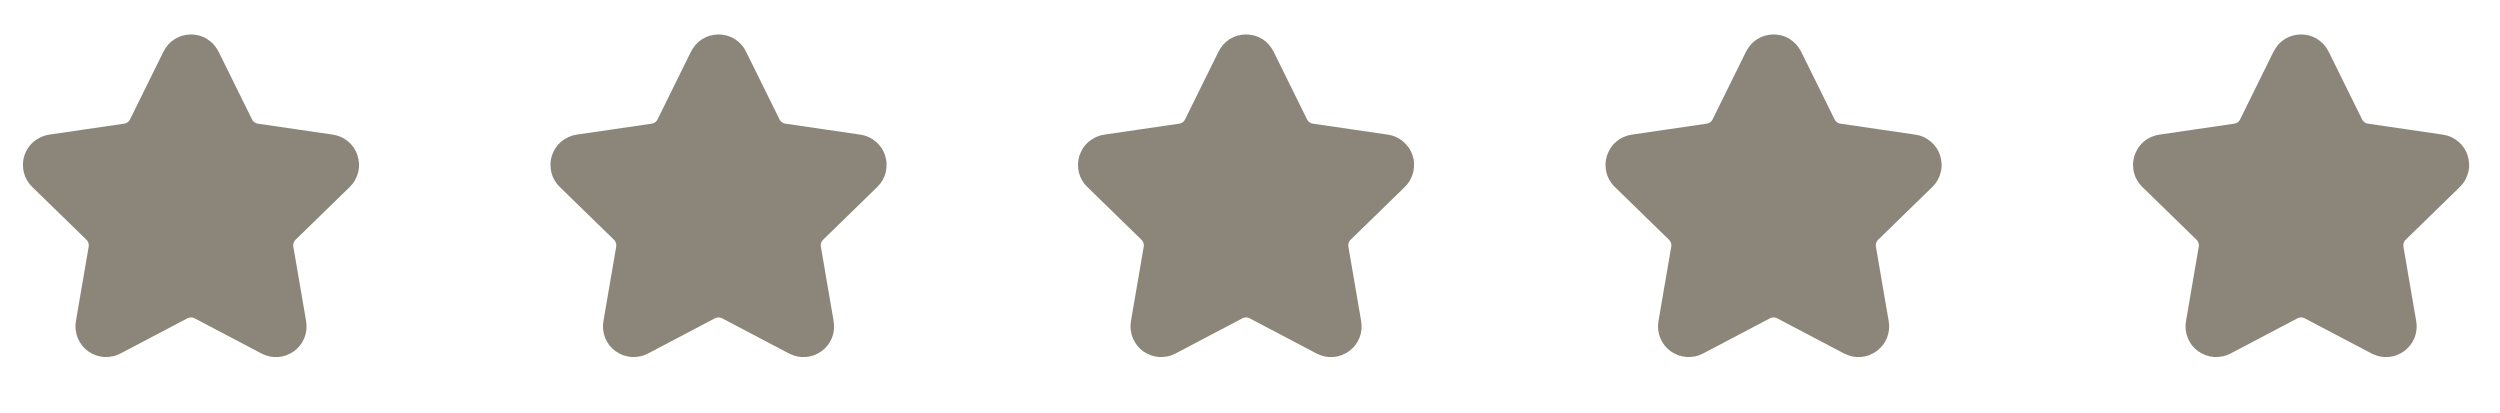 <?xml version="1.0" encoding="UTF-8"?> <svg xmlns="http://www.w3.org/2000/svg" width="109" height="18" viewBox="0 0 109 18" fill="none"><path d="M8.027 2.687C8.055 2.631 8.098 2.583 8.151 2.55C8.204 2.517 8.265 2.5 8.328 2.5C8.39 2.5 8.452 2.517 8.505 2.55C8.558 2.583 8.601 2.631 8.629 2.687L10.091 5.648C10.187 5.843 10.329 6.011 10.505 6.139C10.681 6.267 10.885 6.35 11.1 6.382L14.369 6.86C14.431 6.869 14.489 6.895 14.537 6.936C14.585 6.976 14.621 7.029 14.64 7.089C14.659 7.148 14.662 7.212 14.647 7.273C14.632 7.333 14.6 7.389 14.555 7.432L12.191 9.735C12.035 9.887 11.918 10.074 11.851 10.281C11.784 10.488 11.768 10.709 11.804 10.923L12.362 14.176C12.373 14.238 12.367 14.302 12.343 14.36C12.32 14.418 12.28 14.469 12.229 14.506C12.178 14.543 12.118 14.565 12.055 14.569C11.993 14.574 11.93 14.56 11.874 14.531L8.952 12.994C8.759 12.893 8.545 12.84 8.328 12.84C8.11 12.84 7.896 12.893 7.703 12.994L4.781 14.531C4.726 14.56 4.663 14.573 4.601 14.569C4.538 14.564 4.478 14.542 4.427 14.505C4.376 14.469 4.337 14.418 4.313 14.36C4.29 14.302 4.283 14.238 4.294 14.176L4.852 10.924C4.888 10.709 4.872 10.489 4.805 10.282C4.738 10.075 4.621 9.887 4.465 9.735L2.101 7.433C2.055 7.389 2.023 7.334 2.008 7.273C1.993 7.212 1.995 7.148 2.015 7.088C2.034 7.029 2.07 6.975 2.118 6.935C2.166 6.895 2.224 6.869 2.287 6.86L5.555 6.382C5.771 6.351 5.975 6.267 6.151 6.14C6.327 6.012 6.47 5.843 6.566 5.648L8.027 2.687Z" fill="#8C8579" stroke="#8C8579" stroke-width="2" stroke-linecap="round" stroke-linejoin="round"></path><path d="M31.027 2.687C31.055 2.631 31.098 2.583 31.151 2.55C31.204 2.517 31.265 2.5 31.328 2.5C31.39 2.5 31.452 2.517 31.505 2.55C31.558 2.583 31.601 2.631 31.628 2.687L33.09 5.648C33.187 5.843 33.329 6.011 33.505 6.139C33.681 6.267 33.885 6.35 34.1 6.382L37.369 6.86C37.431 6.869 37.489 6.895 37.537 6.936C37.585 6.976 37.621 7.029 37.64 7.089C37.66 7.148 37.662 7.212 37.647 7.273C37.632 7.333 37.6 7.389 37.555 7.432L35.191 9.735C35.035 9.887 34.918 10.074 34.851 10.281C34.784 10.488 34.768 10.709 34.804 10.923L35.362 14.176C35.373 14.238 35.367 14.302 35.343 14.36C35.32 14.418 35.28 14.469 35.229 14.506C35.178 14.543 35.118 14.565 35.055 14.569C34.993 14.574 34.93 14.56 34.874 14.531L31.952 12.994C31.759 12.893 31.545 12.84 31.328 12.84C31.11 12.84 30.896 12.893 30.703 12.994L27.781 14.531C27.726 14.56 27.663 14.573 27.601 14.569C27.538 14.564 27.478 14.542 27.427 14.505C27.376 14.469 27.337 14.418 27.314 14.36C27.29 14.302 27.283 14.238 27.294 14.176L27.852 10.924C27.889 10.709 27.872 10.489 27.805 10.282C27.738 10.075 27.621 9.887 27.465 9.735L25.101 7.433C25.055 7.389 25.023 7.334 25.008 7.273C24.993 7.212 24.995 7.148 25.015 7.088C25.034 7.029 25.07 6.975 25.118 6.935C25.166 6.895 25.224 6.869 25.287 6.86L28.555 6.382C28.771 6.351 28.975 6.267 29.151 6.14C29.327 6.012 29.47 5.843 29.566 5.648L31.027 2.687Z" fill="#8C8579" stroke="#8C8579" stroke-width="2" stroke-linecap="round" stroke-linejoin="round"></path><path d="M54.027 2.687C54.055 2.631 54.098 2.583 54.151 2.55C54.204 2.517 54.265 2.5 54.328 2.5C54.391 2.5 54.452 2.517 54.505 2.55C54.558 2.583 54.601 2.631 54.629 2.687L56.09 5.648C56.187 5.843 56.329 6.011 56.505 6.139C56.681 6.267 56.885 6.35 57.1 6.382L60.369 6.86C60.431 6.869 60.489 6.895 60.537 6.936C60.585 6.976 60.621 7.029 60.64 7.089C60.66 7.148 60.662 7.212 60.647 7.273C60.632 7.333 60.6 7.389 60.555 7.432L58.191 9.735C58.035 9.887 57.918 10.074 57.851 10.281C57.784 10.488 57.768 10.709 57.804 10.923L58.362 14.176C58.373 14.238 58.367 14.302 58.343 14.36C58.32 14.418 58.28 14.469 58.229 14.506C58.178 14.543 58.118 14.565 58.055 14.569C57.993 14.574 57.93 14.56 57.874 14.531L54.952 12.994C54.759 12.893 54.545 12.84 54.328 12.84C54.11 12.84 53.896 12.893 53.703 12.994L50.781 14.531C50.726 14.56 50.663 14.573 50.601 14.569C50.538 14.564 50.478 14.542 50.427 14.505C50.376 14.469 50.337 14.418 50.313 14.36C50.29 14.302 50.283 14.238 50.294 14.176L50.852 10.924C50.889 10.709 50.873 10.489 50.805 10.282C50.738 10.075 50.621 9.887 50.465 9.735L48.101 7.433C48.055 7.389 48.023 7.334 48.008 7.273C47.993 7.212 47.995 7.148 48.014 7.088C48.034 7.029 48.07 6.975 48.118 6.935C48.166 6.895 48.224 6.869 48.287 6.86L51.555 6.382C51.771 6.351 51.975 6.267 52.151 6.14C52.327 6.012 52.47 5.843 52.566 5.648L54.027 2.687Z" fill="#8C8579" stroke="#8C8579" stroke-width="2" stroke-linecap="round" stroke-linejoin="round"></path><path d="M77.027 2.687C77.055 2.631 77.098 2.583 77.151 2.55C77.204 2.517 77.265 2.5 77.328 2.5C77.391 2.5 77.452 2.517 77.505 2.55C77.558 2.583 77.601 2.631 77.629 2.687L79.091 5.648C79.187 5.843 79.329 6.011 79.505 6.139C79.681 6.267 79.885 6.35 80.1 6.382L83.369 6.86C83.431 6.869 83.489 6.895 83.537 6.936C83.585 6.976 83.621 7.029 83.64 7.089C83.659 7.148 83.662 7.212 83.647 7.273C83.632 7.333 83.6 7.389 83.555 7.432L81.191 9.735C81.035 9.887 80.918 10.074 80.851 10.281C80.784 10.488 80.768 10.709 80.804 10.923L81.362 14.176C81.373 14.238 81.367 14.302 81.343 14.36C81.32 14.418 81.28 14.469 81.229 14.506C81.178 14.543 81.118 14.565 81.055 14.569C80.993 14.574 80.93 14.56 80.874 14.531L77.952 12.994C77.759 12.893 77.545 12.84 77.328 12.84C77.11 12.84 76.896 12.893 76.703 12.994L73.781 14.531C73.726 14.56 73.663 14.573 73.601 14.569C73.538 14.564 73.478 14.542 73.427 14.505C73.376 14.469 73.337 14.418 73.314 14.36C73.29 14.302 73.283 14.238 73.294 14.176L73.852 10.924C73.888 10.709 73.873 10.489 73.805 10.282C73.738 10.075 73.621 9.887 73.465 9.735L71.101 7.433C71.055 7.389 71.023 7.334 71.008 7.273C70.993 7.212 70.995 7.148 71.014 7.088C71.034 7.029 71.07 6.975 71.118 6.935C71.166 6.895 71.224 6.869 71.287 6.86L74.555 6.382C74.771 6.351 74.975 6.267 75.151 6.14C75.327 6.012 75.47 5.843 75.566 5.648L77.027 2.687Z" fill="#8C8579" stroke="#8C8579" stroke-width="2" stroke-linecap="round" stroke-linejoin="round"></path><path d="M100.027 2.687C100.055 2.631 100.098 2.583 100.151 2.55C100.204 2.517 100.265 2.5 100.328 2.5C100.39 2.5 100.452 2.517 100.505 2.55C100.558 2.583 100.601 2.631 100.629 2.687L102.09 5.648C102.187 5.843 102.329 6.011 102.505 6.139C102.681 6.267 102.885 6.35 103.1 6.382L106.369 6.86C106.431 6.869 106.489 6.895 106.537 6.936C106.585 6.976 106.621 7.029 106.64 7.089C106.659 7.148 106.662 7.212 106.647 7.273C106.632 7.333 106.6 7.389 106.555 7.432L104.191 9.735C104.035 9.887 103.918 10.074 103.851 10.281C103.784 10.488 103.768 10.709 103.804 10.923L104.362 14.176C104.373 14.238 104.367 14.302 104.343 14.36C104.32 14.418 104.28 14.469 104.229 14.506C104.178 14.543 104.118 14.565 104.055 14.569C103.993 14.574 103.93 14.56 103.874 14.531L100.952 12.994C100.759 12.893 100.545 12.84 100.328 12.84C100.11 12.84 99.896 12.893 99.703 12.994L96.781 14.531C96.726 14.56 96.663 14.573 96.601 14.569C96.538 14.564 96.478 14.542 96.427 14.505C96.376 14.469 96.337 14.418 96.314 14.36C96.29 14.302 96.283 14.238 96.294 14.176L96.852 10.924C96.888 10.709 96.873 10.489 96.805 10.282C96.738 10.075 96.621 9.887 96.465 9.735L94.101 7.433C94.055 7.389 94.023 7.334 94.008 7.273C93.993 7.212 93.995 7.148 94.014 7.088C94.034 7.029 94.07 6.975 94.118 6.935C94.166 6.895 94.224 6.869 94.287 6.86L97.555 6.382C97.771 6.351 97.975 6.267 98.151 6.14C98.327 6.012 98.47 5.843 98.566 5.648L100.027 2.687Z" fill="#8C8579" stroke="#8C8579" stroke-width="2" stroke-linecap="round" stroke-linejoin="round"></path></svg> 